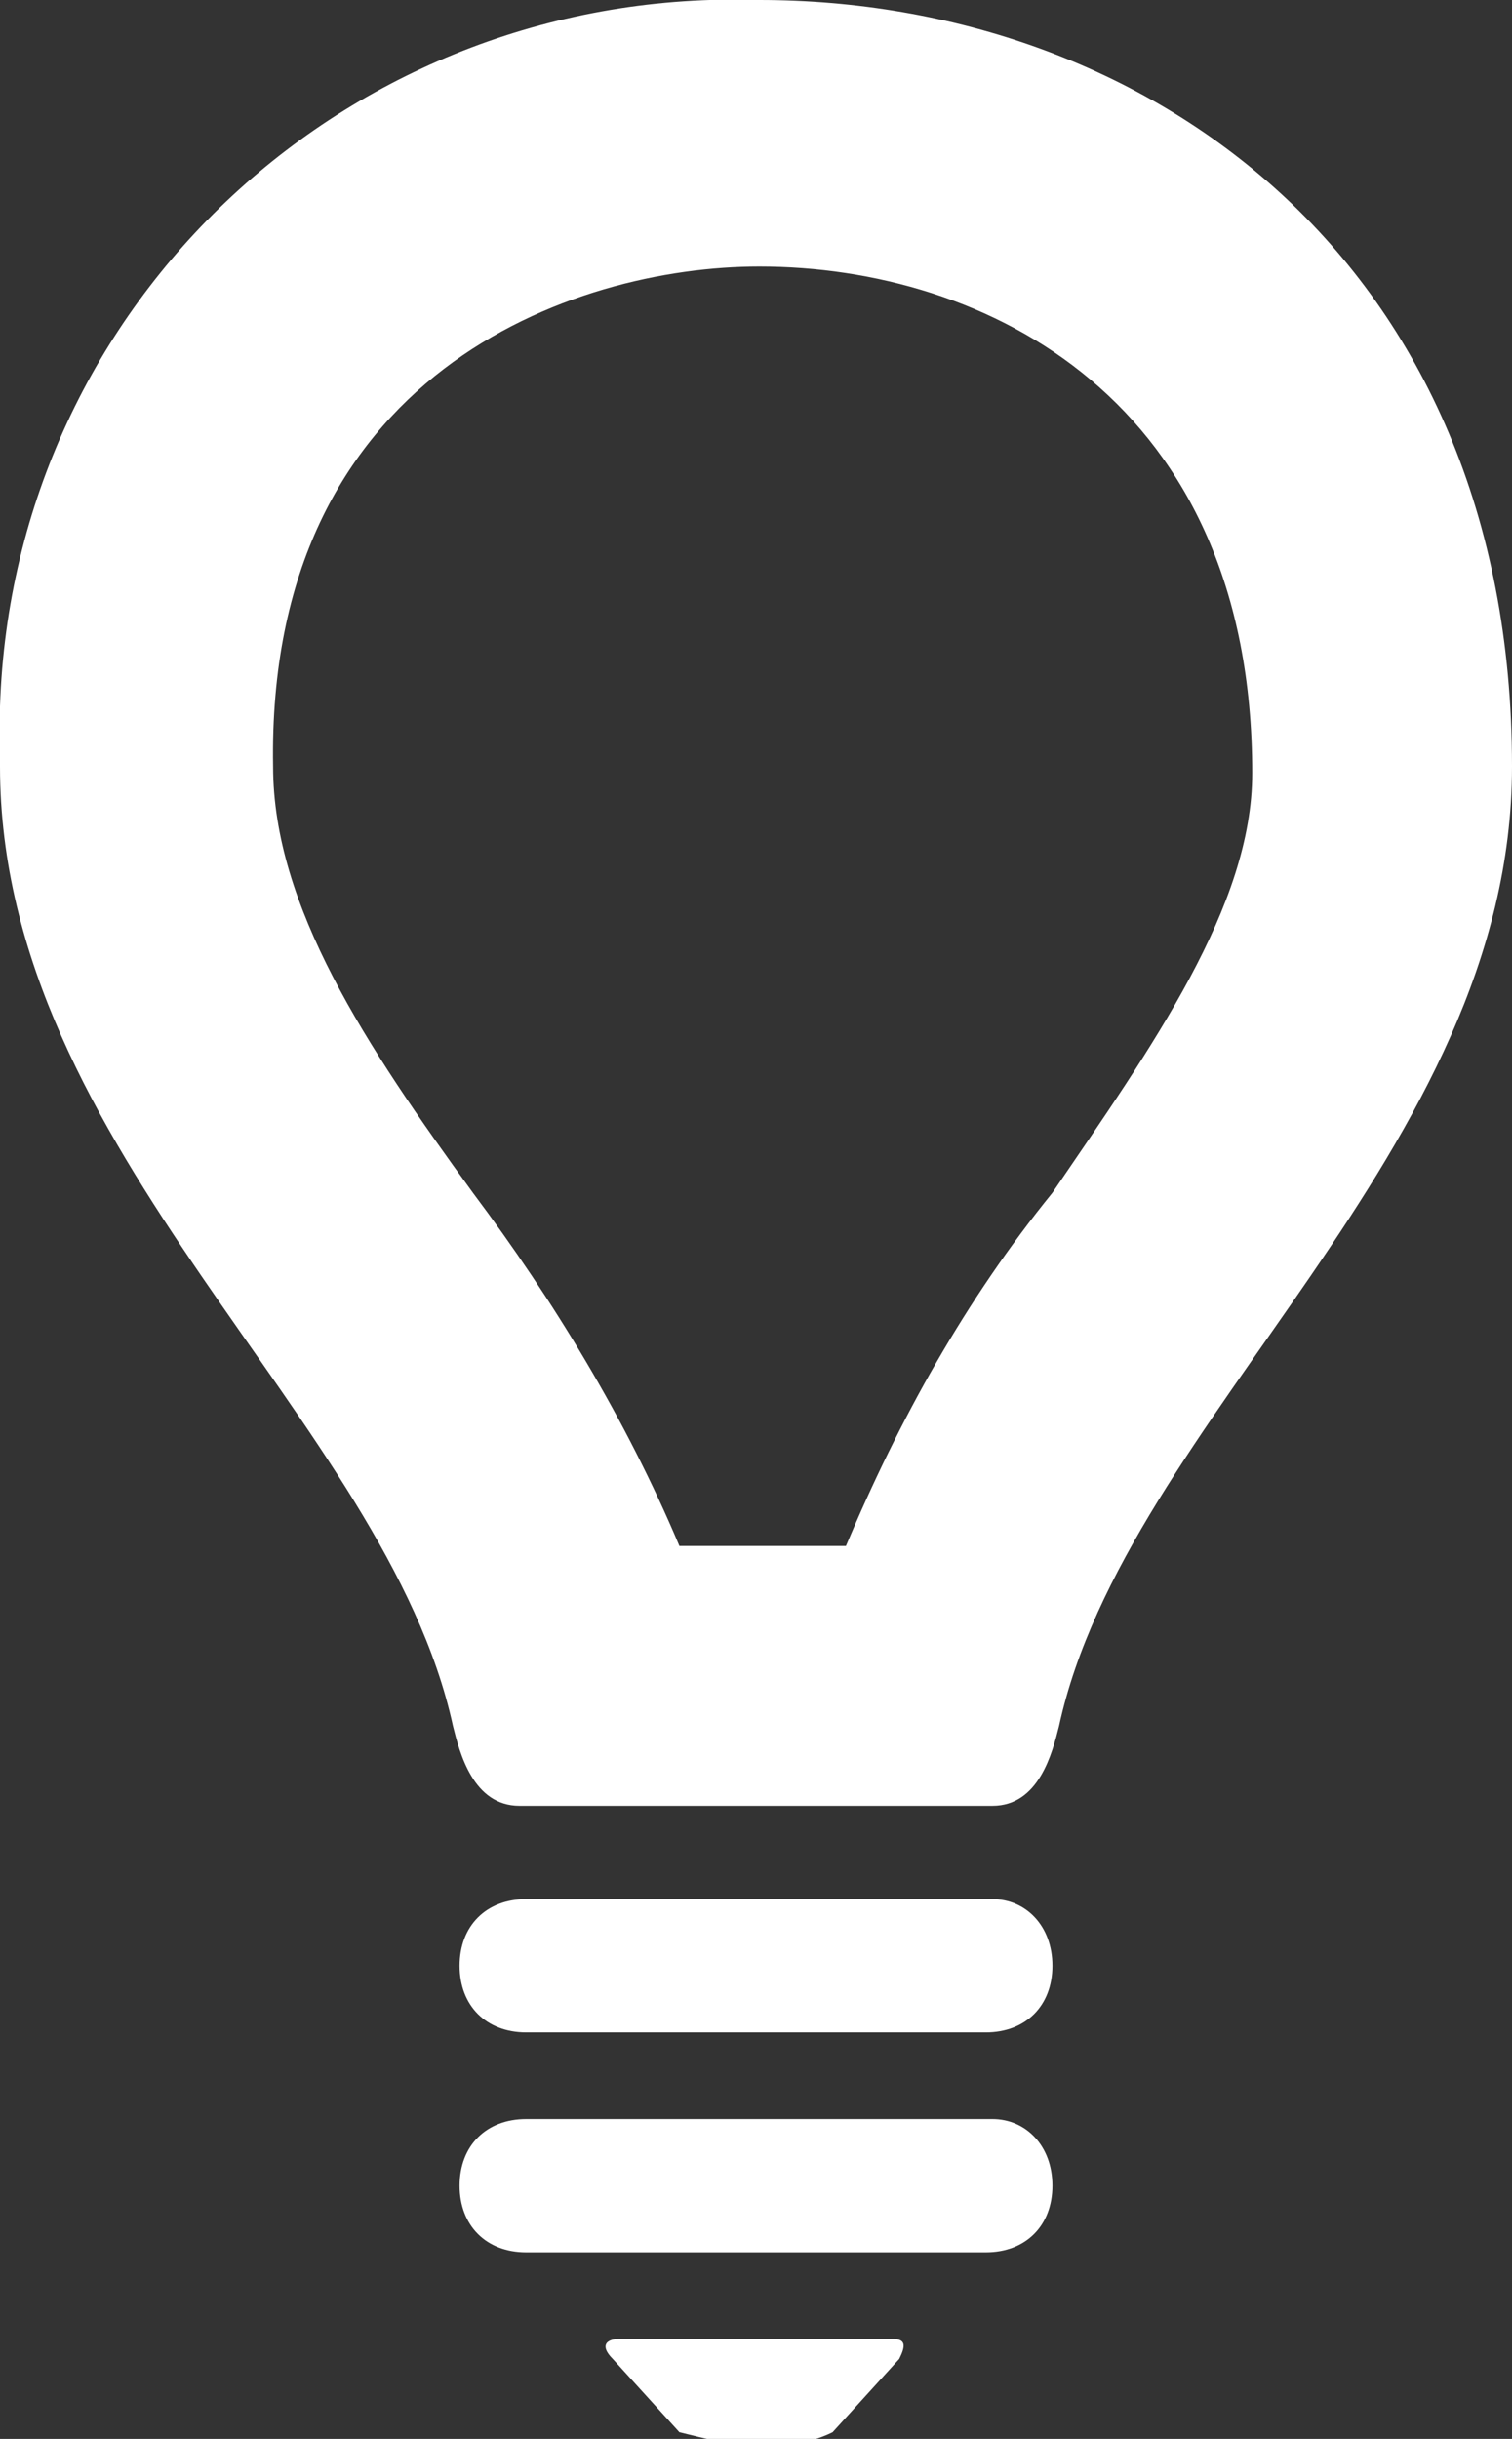 <?xml version="1.0" encoding="utf-8"?>
<!-- Generator: Adobe Illustrator 24.0.0, SVG Export Plug-In . SVG Version: 6.00 Build 0)  -->
<svg version="1.1" id="Layer_1" xmlns="http://www.w3.org/2000/svg" xmlns:xlink="http://www.w3.org/1999/xlink" x="0px" y="0px"
	 viewBox="0 0 22.7 36.6" style="enable-background:new 0 0 22.7 36.6;" xml:space="preserve">
<rect x="0" y="0" width="22.7" height="36.6" fill="#333333" stroke="none"/>
<style type="text/css">
	.st0{fill:#FFFFFF;}
</style>
<title>Lightbulb</title>
<g id="Layer_2_1_">
	<g id="Layer_1-2">
		<path class="st0" d="M14.9,28.5H7.9c-0.6,0-1,0.4-1,1s0.4,1,1,1h6.9c0.6,0,1-0.4,1-1S15.4,28.5,14.9,28.5z"/>
		<path class="st0" d="M14.9,31.8H7.9c-0.6,0-1,0.4-1,1c0,0.6,0.4,1,1,1h6.9c0.6,0,1-0.4,1-1S15.4,31.8,14.9,31.8z"/>
		<path class="st0" d="M9.3,35.1c-0.2,0-0.3,0.1-0.1,0.3l1,1.1c0.4,0.1,0.8,0.2,1.1,0.2c0.4,0,0.8,0,1.2-0.2l1-1.1
			c0.1-0.2,0.1-0.3-0.1-0.3L9.3,35.1z"/>
		<path class="st0" d="M11.4,0L11.4,0C5.3-0.2,0.2,4.5,0,10.6c0,0.3,0,0.6,0,0.9c0,5.8,5.8,9.8,6.8,14.4c0.1,0.4,0.3,1.2,1,1.2h7.1
			c0.7,0,0.9-0.8,1-1.2c1-4.6,6.8-8.6,6.8-14.4C22.7,3.9,17.2,0,11.4,0z M15.8,17.9c-1.3,1.6-2.3,3.4-3.1,5.3h-2.5
			c-0.8-1.9-1.9-3.7-3.1-5.3c-1.6-2.2-3-4.3-3-6.4C4,5.6,8.6,4,11.4,4l0,0c3.4,0,7.4,2,7.4,7.6C18.8,13.6,17.3,15.7,15.8,17.9z"/>
	</g>
</g>
</svg>
